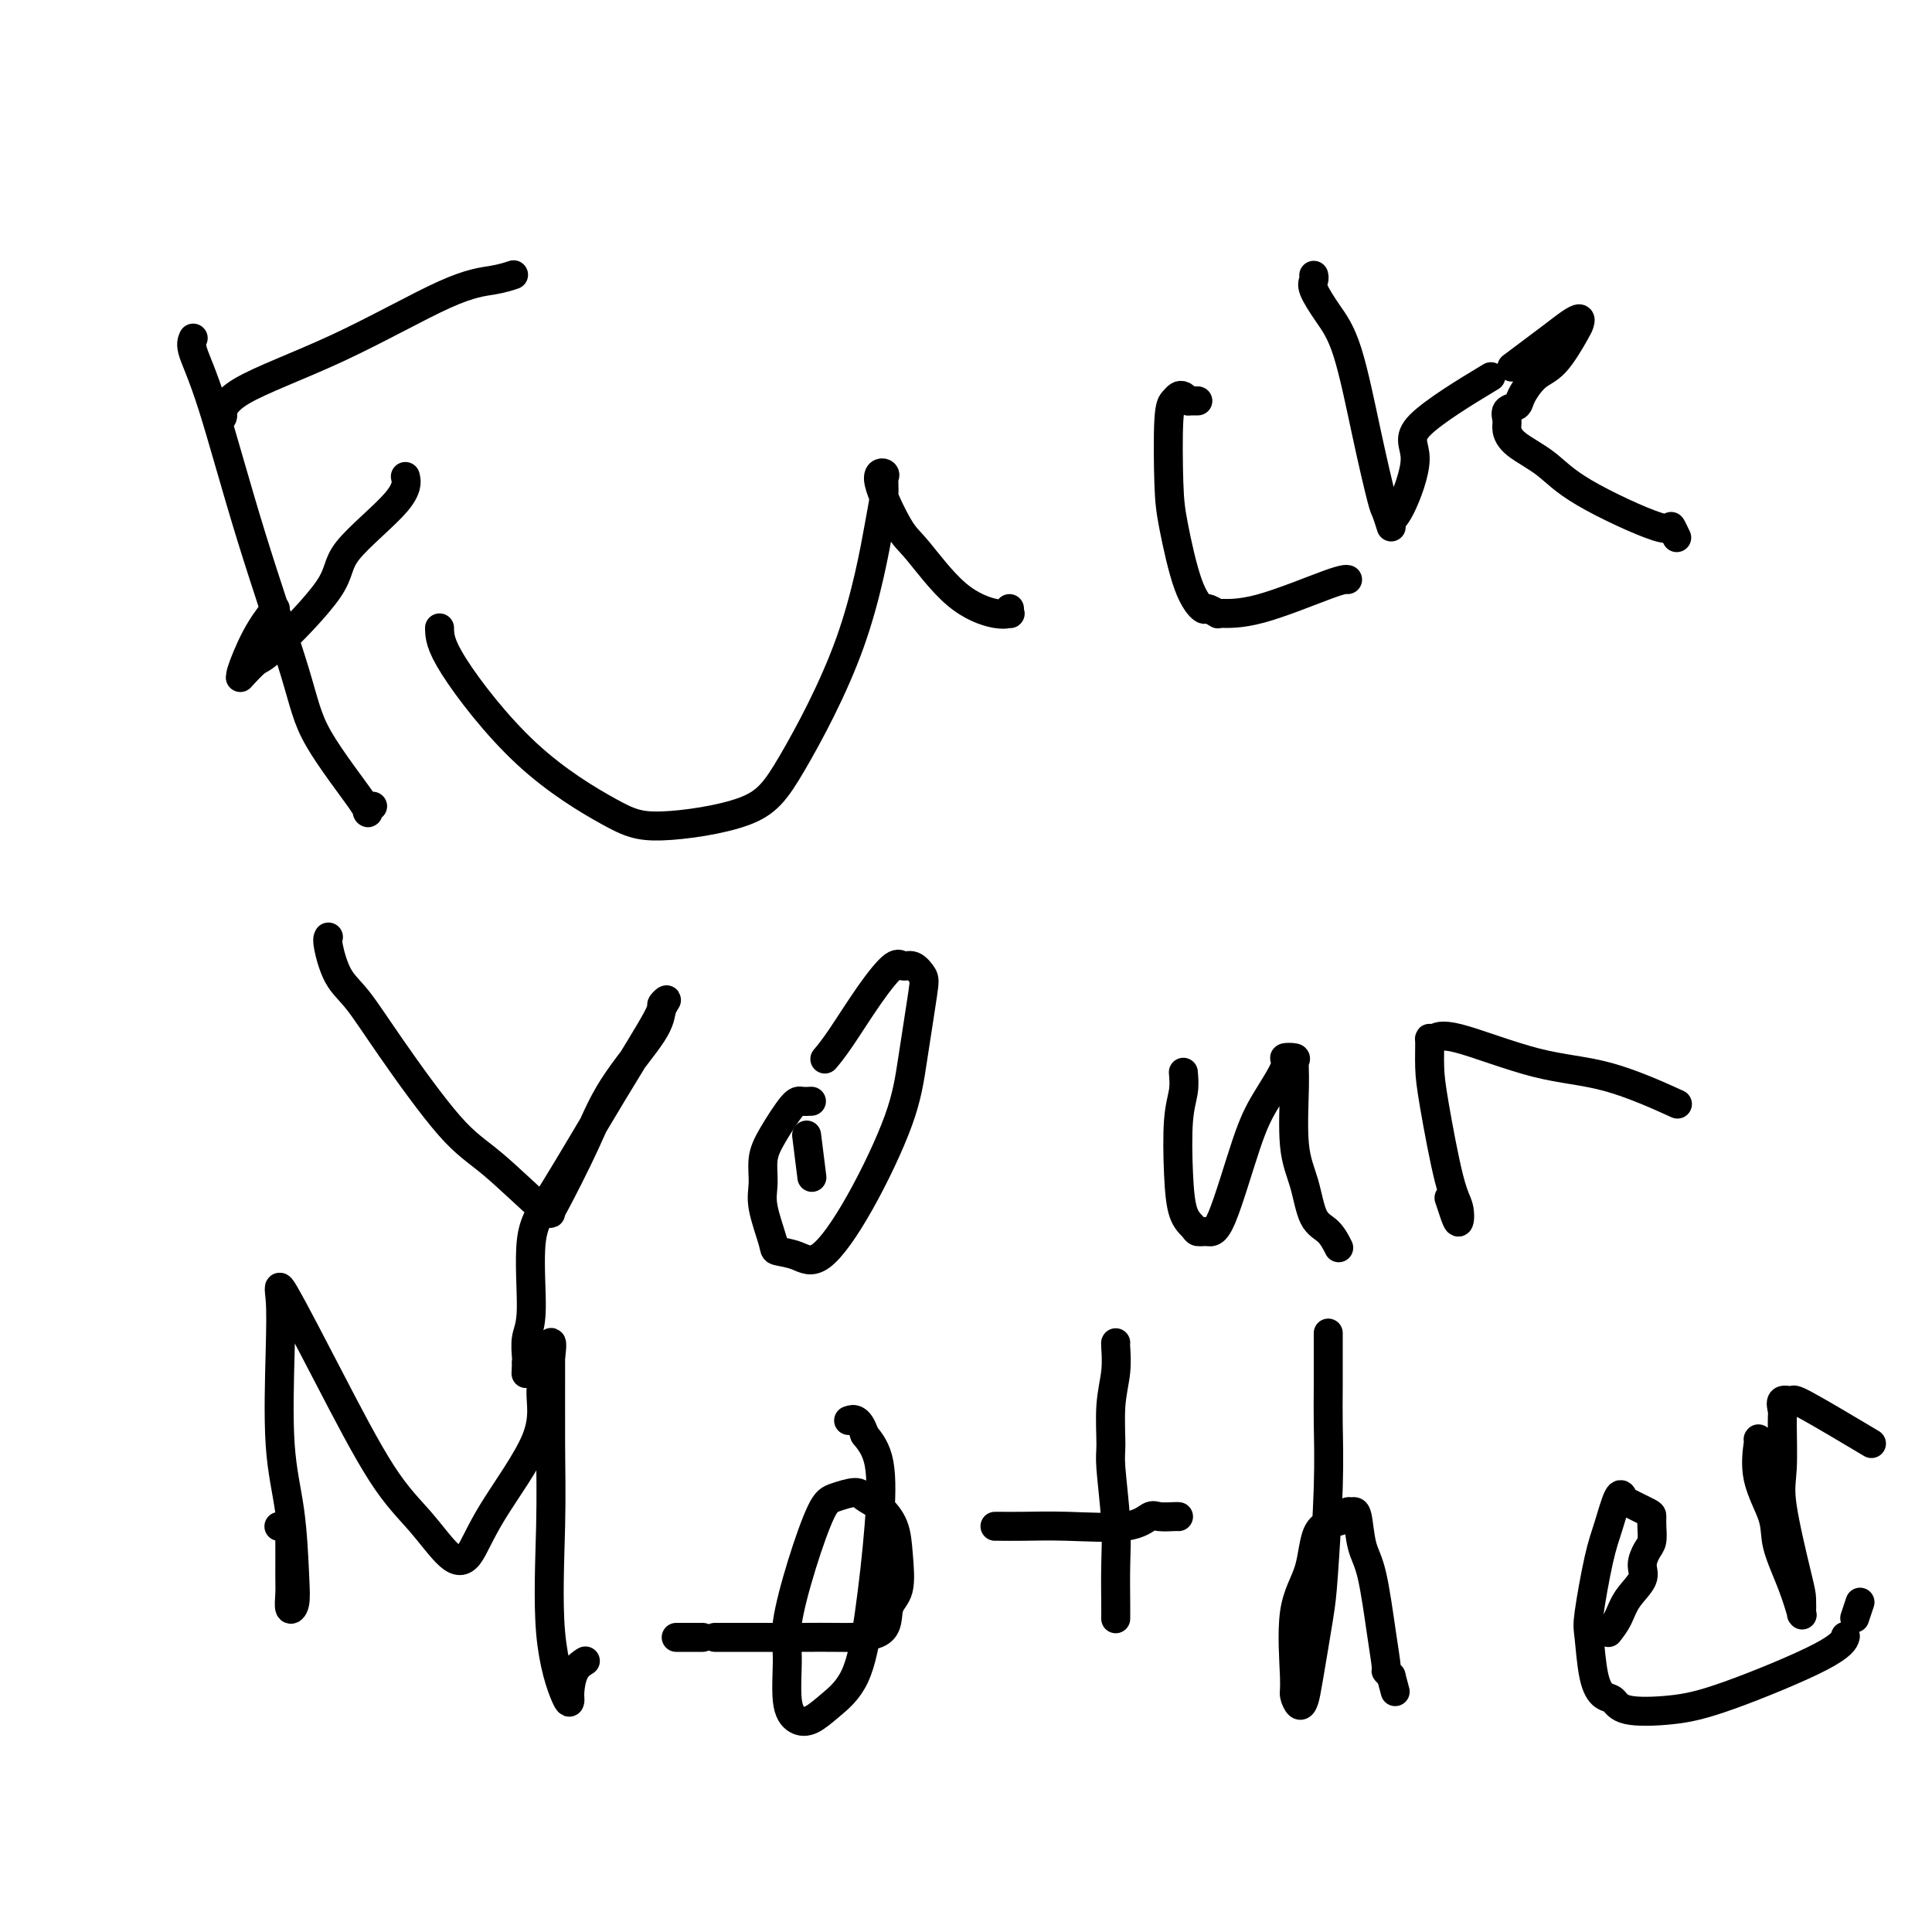 <svg viewBox='0 0 400 400' version='1.1' xmlns='http://www.w3.org/2000/svg' xmlns:xlink='http://www.w3.org/1999/xlink'><g fill='none' stroke='#000000' stroke-width='6' stroke-linecap='round' stroke-linejoin='round'><path d='M40,70c-0.278,0.637 -0.555,1.274 0,3c0.555,1.726 1.944,4.540 4,11c2.056,6.460 4.781,16.565 8,27c3.219,10.435 6.933,21.199 9,28c2.067,6.801 2.488,9.640 5,14c2.512,4.360 7.117,10.241 9,13c1.883,2.759 1.045,2.397 1,2c-0.045,-0.397 0.701,-0.828 1,-1c0.299,-0.172 0.149,-0.086 0,0'/><path d='M46,86c0.000,0.000 0.100,0.100 0.1,0.1'/><path d='M46,86c-0.005,0.377 -0.011,0.753 0,0c0.011,-0.753 0.038,-2.636 4,-5c3.962,-2.364 11.857,-5.208 20,-9c8.143,-3.792 16.533,-8.532 22,-11c5.467,-2.468 8.010,-2.664 10,-3c1.990,-0.336 3.426,-0.810 4,-1c0.574,-0.190 0.287,-0.095 0,0'/><path d='M57,126c-1.345,1.767 -2.690,3.534 -4,6c-1.310,2.466 -2.585,5.630 -3,7c-0.415,1.370 0.030,0.944 0,1c-0.030,0.056 -0.536,0.593 0,0c0.536,-0.593 2.113,-2.317 3,-3c0.887,-0.683 1.085,-0.324 4,-3c2.915,-2.676 8.546,-8.388 11,-12c2.454,-3.612 1.730,-5.123 4,-8c2.270,-2.877 7.534,-7.121 10,-10c2.466,-2.879 2.133,-4.394 2,-5c-0.133,-0.606 -0.067,-0.303 0,0'/><path d='M91,130c0.028,1.679 0.057,3.358 3,8c2.943,4.642 8.801,12.248 15,18c6.199,5.752 12.740,9.649 17,12c4.260,2.351 6.238,3.156 11,3c4.762,-0.156 12.309,-1.272 17,-3c4.691,-1.728 6.525,-4.067 10,-10c3.475,-5.933 8.591,-15.459 12,-25c3.409,-9.541 5.112,-19.096 6,-24c0.888,-4.904 0.963,-5.157 1,-6c0.037,-0.843 0.037,-2.276 0,-3c-0.037,-0.724 -0.110,-0.741 0,-1c0.110,-0.259 0.402,-0.761 0,-1c-0.402,-0.239 -1.500,-0.214 -1,2c0.500,2.214 2.597,6.617 4,9c1.403,2.383 2.113,2.745 4,5c1.887,2.255 4.950,6.404 8,9c3.050,2.596 6.085,3.637 8,4c1.915,0.363 2.709,0.046 3,0c0.291,-0.046 0.078,0.180 0,0c-0.078,-0.180 -0.022,-0.766 0,-1c0.022,-0.234 0.011,-0.117 0,0'/><path d='M248,83c-0.833,0.000 -1.667,0.000 -2,0c-0.333,0.000 -0.167,0.000 0,0'/><path d='M246,83c-0.332,-0.400 -0.664,-0.800 -1,-1c-0.336,-0.200 -0.677,-0.199 -1,0c-0.323,0.199 -0.628,0.598 -1,1c-0.372,0.402 -0.811,0.809 -1,4c-0.189,3.191 -0.130,9.166 0,13c0.130,3.834 0.330,5.529 1,9c0.670,3.471 1.811,8.720 3,12c1.189,3.280 2.427,4.593 3,5c0.573,0.407 0.482,-0.091 1,0c0.518,0.091 1.645,0.770 2,1c0.355,0.230 -0.062,0.009 1,0c1.062,-0.009 3.604,0.193 8,-1c4.396,-1.193 10.645,-3.783 14,-5c3.355,-1.217 3.816,-1.062 4,-1c0.184,0.062 0.092,0.031 0,0'/><path d='M272,57c0.066,0.313 0.131,0.625 0,1c-0.131,0.375 -0.459,0.812 0,2c0.459,1.188 1.705,3.128 3,5c1.295,1.872 2.638,3.677 4,8c1.362,4.323 2.742,11.166 4,17c1.258,5.834 2.393,10.661 3,13c0.607,2.339 0.684,2.191 1,3c0.316,0.809 0.870,2.575 1,3c0.130,0.425 -0.166,-0.490 0,-1c0.166,-0.510 0.793,-0.615 2,-3c1.207,-2.385 2.994,-7.052 3,-10c0.006,-2.948 -1.768,-4.178 1,-7c2.768,-2.822 10.076,-7.235 13,-9c2.924,-1.765 1.462,-0.883 0,0'/><path d='M313,76c2.989,-2.233 5.977,-4.467 8,-6c2.023,-1.533 3.080,-2.366 4,-3c0.920,-0.634 1.702,-1.070 2,-1c0.298,0.070 0.111,0.645 0,1c-0.111,0.355 -0.147,0.491 -1,2c-0.853,1.509 -2.523,4.392 -4,6c-1.477,1.608 -2.760,1.939 -4,3c-1.240,1.061 -2.438,2.850 -3,4c-0.562,1.150 -0.488,1.661 -1,2c-0.512,0.339 -1.611,0.504 -2,1c-0.389,0.496 -0.068,1.321 0,2c0.068,0.679 -0.118,1.210 0,2c0.118,0.790 0.538,1.838 2,3c1.462,1.162 3.965,2.438 6,4c2.035,1.562 3.603,3.410 8,6c4.397,2.590 11.622,5.921 15,7c3.378,1.079 2.910,-0.094 3,0c0.090,0.094 0.740,1.455 1,2c0.260,0.545 0.130,0.272 0,0'/><path d='M68,194c-0.140,0.268 -0.279,0.536 0,2c0.279,1.464 0.978,4.126 2,6c1.022,1.874 2.369,2.962 4,5c1.631,2.038 3.548,5.025 7,10c3.452,4.975 8.440,11.938 12,16c3.560,4.062 5.690,5.224 9,8c3.310,2.776 7.798,7.165 10,9c2.202,1.835 2.117,1.117 2,1c-0.117,-0.117 -0.267,0.366 1,-2c1.267,-2.366 3.952,-7.581 6,-12c2.048,-4.419 3.458,-8.042 6,-12c2.542,-3.958 6.214,-8.250 8,-11c1.786,-2.750 1.685,-3.956 2,-5c0.315,-1.044 1.047,-1.926 1,-2c-0.047,-0.074 -0.872,0.659 -1,1c-0.128,0.341 0.440,0.289 -1,3c-1.440,2.711 -4.887,8.184 -9,15c-4.113,6.816 -8.892,14.975 -12,20c-3.108,5.025 -4.546,6.915 -5,11c-0.454,4.085 0.074,10.363 0,14c-0.074,3.637 -0.751,4.633 -1,6c-0.249,1.367 -0.071,3.105 0,4c0.071,0.895 0.036,0.948 0,1'/><path d='M109,282c-0.167,4.167 -0.083,2.083 0,0'/><path d='M168,228c-0.724,0.037 -1.447,0.074 -2,0c-0.553,-0.074 -0.935,-0.260 -2,1c-1.065,1.260 -2.814,3.966 -4,6c-1.186,2.034 -1.809,3.396 -2,5c-0.191,1.604 0.052,3.451 0,5c-0.052,1.549 -0.397,2.801 0,5c0.397,2.199 1.537,5.347 2,7c0.463,1.653 0.249,1.812 1,2c0.751,0.188 2.466,0.407 4,1c1.534,0.593 2.887,1.561 5,0c2.113,-1.561 4.984,-5.649 8,-11c3.016,-5.351 6.175,-11.963 8,-17c1.825,-5.037 2.314,-8.497 3,-13c0.686,-4.503 1.567,-10.048 2,-13c0.433,-2.952 0.418,-3.312 0,-4c-0.418,-0.688 -1.238,-1.703 -2,-2c-0.762,-0.297 -1.465,0.124 -2,0c-0.535,-0.124 -0.900,-0.793 -2,0c-1.100,0.793 -2.934,3.048 -5,6c-2.066,2.952 -4.364,6.603 -6,9c-1.636,2.397 -2.610,3.542 -3,4c-0.390,0.458 -0.195,0.229 0,0'/><path d='M167,235c0.417,3.333 0.833,6.667 1,8c0.167,1.333 0.083,0.667 0,0'/><path d='M245,222c0.109,1.286 0.218,2.572 0,4c-0.218,1.428 -0.764,3.000 -1,6c-0.236,3.000 -0.163,7.430 0,11c0.163,3.570 0.415,6.279 1,8c0.585,1.721 1.504,2.454 2,3c0.496,0.546 0.571,0.904 1,1c0.429,0.096 1.213,-0.072 2,0c0.787,0.072 1.578,0.384 3,-3c1.422,-3.384 3.474,-10.462 5,-15c1.526,-4.538 2.524,-6.535 4,-9c1.476,-2.465 3.429,-5.398 4,-7c0.571,-1.602 -0.241,-1.872 0,-2c0.241,-0.128 1.535,-0.113 2,0c0.465,0.113 0.102,0.324 0,1c-0.102,0.676 0.059,1.818 0,5c-0.059,3.182 -0.338,8.405 0,12c0.338,3.595 1.292,5.563 2,8c0.708,2.437 1.169,5.344 2,7c0.831,1.656 2.031,2.061 3,3c0.969,0.939 1.705,2.411 2,3c0.295,0.589 0.147,0.294 0,0'/><path d='M300,248c0.320,0.970 0.639,1.941 1,3c0.361,1.059 0.762,2.207 1,2c0.238,-0.207 0.313,-1.768 0,-3c-0.313,-1.232 -1.013,-2.134 -2,-6c-0.987,-3.866 -2.262,-10.695 -3,-15c-0.738,-4.305 -0.938,-6.086 -1,-8c-0.062,-1.914 0.014,-3.960 0,-5c-0.014,-1.040 -0.119,-1.075 0,-1c0.119,0.075 0.461,0.259 1,0c0.539,-0.259 1.274,-0.962 5,0c3.726,0.962 10.442,3.588 16,5c5.558,1.412 9.958,1.611 15,3c5.042,1.389 10.726,3.968 13,5c2.274,1.032 1.137,0.516 0,0'/><path d='M58,316c-0.227,0.027 -0.453,0.055 0,0c0.453,-0.055 1.586,-0.192 2,0c0.414,0.192 0.110,0.714 0,1c-0.110,0.286 -0.026,0.335 0,2c0.026,1.665 -0.007,4.946 0,7c0.007,2.054 0.053,2.883 0,4c-0.053,1.117 -0.204,2.523 0,3c0.204,0.477 0.762,0.025 1,-1c0.238,-1.025 0.156,-2.622 0,-6c-0.156,-3.378 -0.384,-8.535 -1,-13c-0.616,-4.465 -1.619,-8.236 -2,-14c-0.381,-5.764 -0.142,-13.521 0,-19c0.142,-5.479 0.185,-8.682 0,-11c-0.185,-2.318 -0.598,-3.753 1,-1c1.598,2.753 5.207,9.692 9,17c3.793,7.308 7.769,14.984 11,20c3.231,5.016 5.719,7.370 8,10c2.281,2.630 4.357,5.535 6,7c1.643,1.465 2.852,1.489 4,0c1.148,-1.489 2.236,-4.492 5,-9c2.764,-4.508 7.206,-10.521 9,-15c1.794,-4.479 0.941,-7.422 1,-10c0.059,-2.578 1.029,-4.789 2,-7'/><path d='M114,281c0.463,-3.328 0.121,-3.148 0,-3c-0.121,0.148 -0.022,0.265 0,4c0.022,3.735 -0.032,11.089 0,17c0.032,5.911 0.152,10.378 0,17c-0.152,6.622 -0.575,15.397 0,22c0.575,6.603 2.147,11.034 3,13c0.853,1.966 0.985,1.469 1,1c0.015,-0.469 -0.089,-0.909 0,-2c0.089,-1.091 0.370,-2.832 1,-4c0.630,-1.168 1.609,-1.762 2,-2c0.391,-0.238 0.196,-0.119 0,0'/><path d='M140,339c2.083,0.000 4.167,0.000 5,0c0.833,0.000 0.417,0.000 0,0'/><path d='M148,339c7.076,0.005 14.152,0.010 18,0c3.848,-0.010 4.467,-0.034 7,0c2.533,0.034 6.978,0.127 9,-1c2.022,-1.127 1.619,-3.474 2,-5c0.381,-1.526 1.546,-2.229 2,-4c0.454,-1.771 0.198,-4.609 0,-7c-0.198,-2.391 -0.339,-4.337 -1,-6c-0.661,-1.663 -1.842,-3.045 -3,-4c-1.158,-0.955 -2.294,-1.483 -3,-2c-0.706,-0.517 -0.981,-1.024 -2,-1c-1.019,0.024 -2.780,0.577 -4,1c-1.220,0.423 -1.897,0.714 -3,3c-1.103,2.286 -2.630,6.567 -4,11c-1.370,4.433 -2.583,9.018 -3,12c-0.417,2.982 -0.038,4.361 0,7c0.038,2.639 -0.264,6.540 0,9c0.264,2.460 1.096,3.480 2,4c0.904,0.520 1.881,0.539 3,0c1.119,-0.539 2.379,-1.637 4,-3c1.621,-1.363 3.603,-2.989 5,-6c1.397,-3.011 2.210,-7.405 3,-13c0.790,-5.595 1.559,-12.391 2,-18c0.441,-5.609 0.555,-10.031 0,-13c-0.555,-2.969 -1.777,-4.484 -3,-6'/><path d='M179,297c-1.133,-3.622 -2.467,-3.178 -3,-3c-0.533,0.178 -0.267,0.089 0,0'/><path d='M231,278c-0.031,0.009 -0.062,0.019 0,1c0.062,0.981 0.217,2.935 0,5c-0.217,2.065 -0.804,4.243 -1,7c-0.196,2.757 0.000,6.093 0,8c-0.000,1.907 -0.196,2.385 0,5c0.196,2.615 0.785,7.366 1,11c0.215,3.634 0.058,6.149 0,9c-0.058,2.851 -0.016,6.037 0,8c0.016,1.963 0.004,2.704 0,3c-0.004,0.296 -0.002,0.148 0,0'/><path d='M206,316c0.042,-0.004 0.084,-0.009 1,0c0.916,0.009 2.705,0.031 5,0c2.295,-0.031 5.094,-0.113 9,0c3.906,0.113 8.917,0.423 12,0c3.083,-0.423 4.238,-1.577 5,-2c0.762,-0.423 1.132,-0.113 2,0c0.868,0.113 2.234,0.031 3,0c0.766,-0.031 0.933,-0.009 1,0c0.067,0.009 0.033,0.004 0,0'/><path d='M275,276c0.001,0.536 0.001,1.072 0,1c-0.001,-0.072 -0.004,-0.754 0,1c0.004,1.754 0.013,5.942 0,9c-0.013,3.058 -0.049,4.986 0,8c0.049,3.014 0.182,7.115 0,13c-0.182,5.885 -0.678,13.554 -1,18c-0.322,4.446 -0.468,5.668 -1,9c-0.532,3.332 -1.448,8.774 -2,12c-0.552,3.226 -0.739,4.238 -1,5c-0.261,0.762 -0.595,1.275 -1,1c-0.405,-0.275 -0.879,-1.338 -1,-2c-0.121,-0.662 0.111,-0.923 0,-4c-0.111,-3.077 -0.567,-8.971 0,-13c0.567,-4.029 2.155,-6.194 3,-9c0.845,-2.806 0.947,-6.254 2,-8c1.053,-1.746 3.056,-1.790 4,-2c0.944,-0.210 0.830,-0.587 1,-1c0.170,-0.413 0.626,-0.862 1,-1c0.374,-0.138 0.667,0.036 1,0c0.333,-0.036 0.706,-0.283 1,1c0.294,1.283 0.509,4.094 1,6c0.491,1.906 1.259,2.906 2,6c0.741,3.094 1.456,8.283 2,12c0.544,3.717 0.916,5.962 1,7c0.084,1.038 -0.119,0.868 0,1c0.119,0.132 0.559,0.566 1,1'/><path d='M288,347c1.500,5.667 0.750,2.833 0,0'/><path d='M333,338c0.711,-0.918 1.423,-1.835 2,-3c0.577,-1.165 1.020,-2.576 2,-4c0.980,-1.424 2.497,-2.860 3,-4c0.503,-1.140 -0.009,-1.983 0,-3c0.009,-1.017 0.538,-2.208 1,-3c0.462,-0.792 0.856,-1.186 1,-2c0.144,-0.814 0.039,-2.049 0,-3c-0.039,-0.951 -0.013,-1.619 0,-2c0.013,-0.381 0.011,-0.476 -1,-1c-1.011,-0.524 -3.033,-1.477 -4,-2c-0.967,-0.523 -0.879,-0.617 -1,-1c-0.121,-0.383 -0.450,-1.055 -1,0c-0.550,1.055 -1.322,3.836 -2,6c-0.678,2.164 -1.262,3.711 -2,7c-0.738,3.289 -1.631,8.319 -2,11c-0.369,2.681 -0.214,3.013 0,5c0.214,1.987 0.487,5.630 1,8c0.513,2.370 1.268,3.468 2,4c0.732,0.532 1.443,0.498 2,1c0.557,0.502 0.962,1.539 3,2c2.038,0.461 5.709,0.347 9,0c3.291,-0.347 6.202,-0.928 12,-3c5.798,-2.072 14.484,-5.635 19,-8c4.516,-2.365 4.862,-3.533 5,-4c0.138,-0.467 0.069,-0.234 0,0'/><path d='M384,335c0.417,-1.250 0.833,-2.500 1,-3c0.167,-0.500 0.083,-0.250 0,0'/><path d='M364,298c0.088,-0.162 0.177,-0.324 0,1c-0.177,1.324 -0.618,4.136 0,7c0.618,2.864 2.295,5.782 3,8c0.705,2.218 0.438,3.735 1,6c0.562,2.265 1.955,5.277 3,8c1.045,2.723 1.743,5.158 2,6c0.257,0.842 0.071,0.091 0,0c-0.071,-0.091 -0.029,0.477 0,0c0.029,-0.477 0.046,-1.998 0,-3c-0.046,-1.002 -0.155,-1.486 -1,-5c-0.845,-3.514 -2.425,-10.060 -3,-14c-0.575,-3.940 -0.146,-5.275 0,-8c0.146,-2.725 0.010,-6.838 0,-9c-0.010,-2.162 0.105,-2.371 0,-3c-0.105,-0.629 -0.429,-1.677 0,-2c0.429,-0.323 1.610,0.078 2,0c0.390,-0.078 -0.010,-0.636 3,1c3.010,1.636 9.432,5.468 12,7c2.568,1.532 1.284,0.766 0,0'/></g>
</svg>